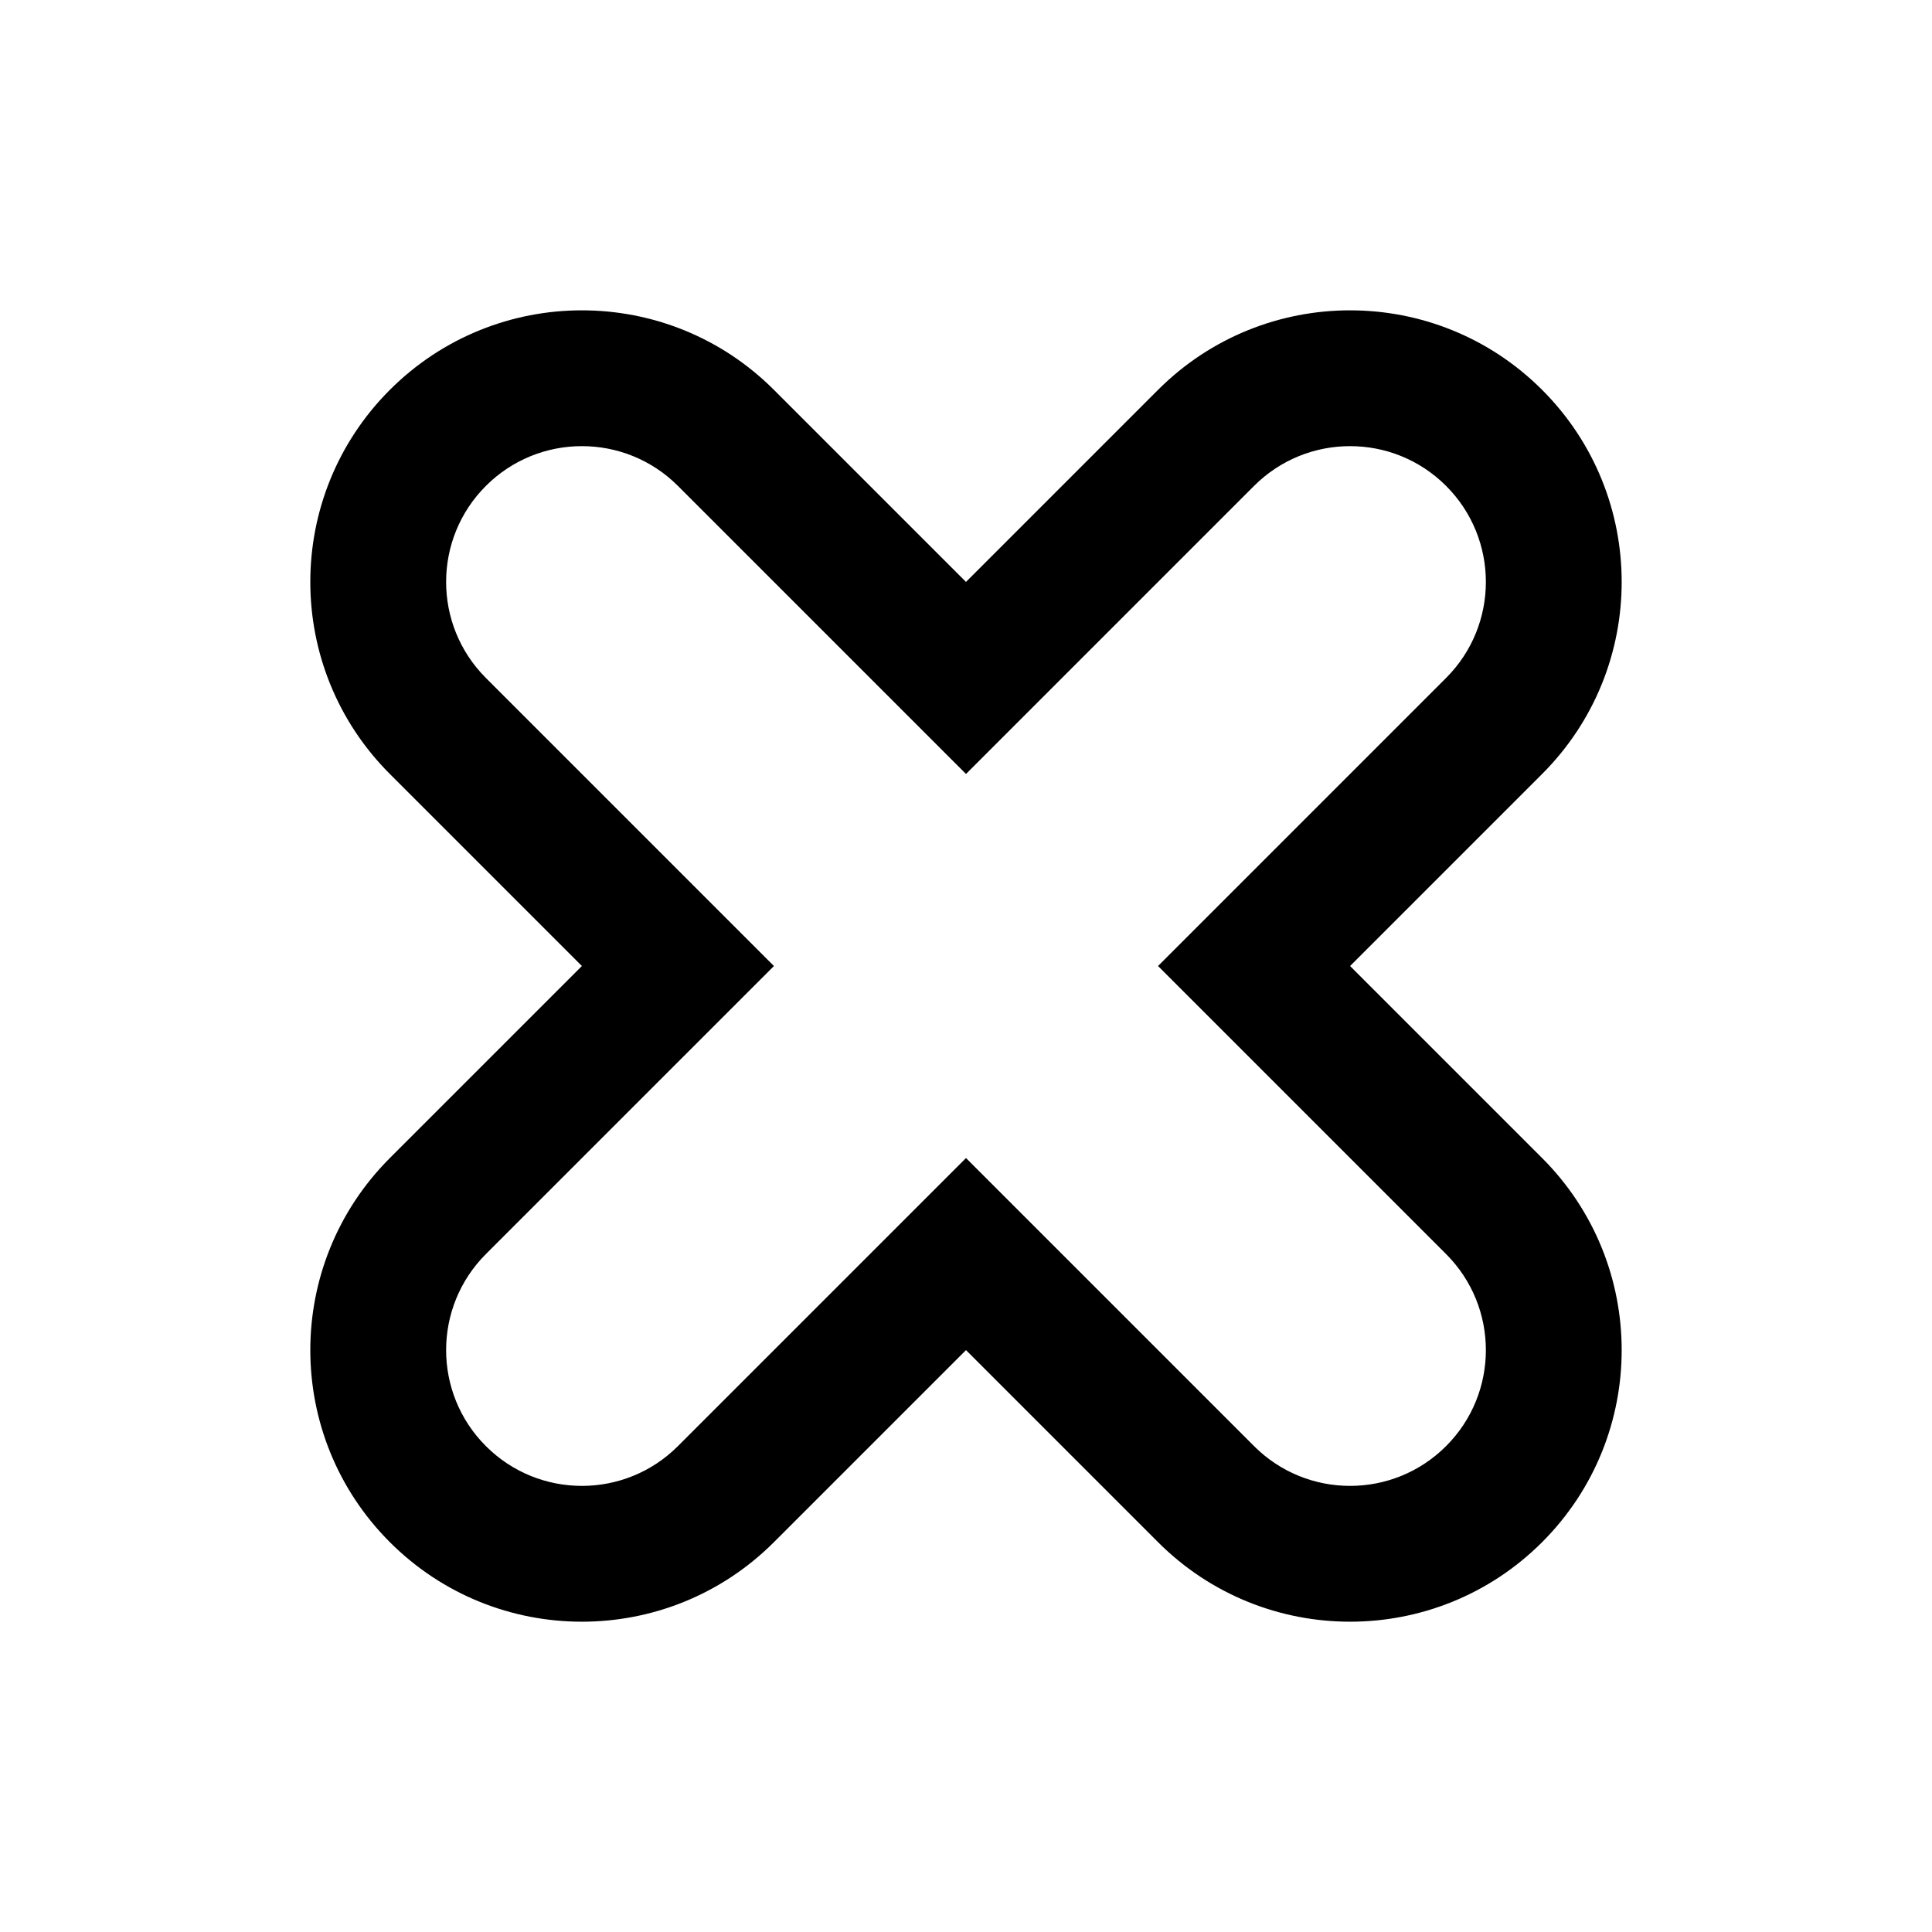 <?xml version="1.0" encoding="UTF-8"?>
<!-- Uploaded to: ICON Repo, www.iconrepo.com, Generator: ICON Repo Mixer Tools -->
<svg fill="#000000" width="800px" height="800px" version="1.1" viewBox="144 144 512 512" xmlns="http://www.w3.org/2000/svg">
 <path d="m400 349.11-76.34-76.34c-14.055-14.051-36.84-14.051-50.895 0-14.051 14.055-14.051 36.84 0 50.895l76.34 76.34-76.34 76.336c-14.051 14.055-14.051 36.84 0 50.891 14.055 14.059 36.84 14.059 50.895 0l76.34-76.336 76.336 76.336c14.055 14.059 36.84 14.059 50.891 0 14.059-14.051 14.059-36.836 0-50.891l-76.336-76.336 76.336-76.34c14.059-14.055 14.059-36.84 0-50.895-14.051-14.051-36.836-14.051-50.891 0zm152.68 0c28.109-28.105 28.109-73.676 0-101.79-28.105-28.105-73.68-28.105-101.79 0l-50.891 50.895-50.895-50.895c-28.105-28.105-73.676-28.105-101.79 0-28.105 28.109-28.105 73.68 0 101.79l50.895 50.895-50.895 50.891c-28.105 28.105-28.105 73.68 0 101.79 28.109 28.109 73.68 28.109 101.79 0l50.895-50.895 50.891 50.895c28.105 28.109 73.68 28.109 101.79 0 28.109-28.105 28.109-73.68 0-101.79l-50.895-50.891z" fill-rule="evenodd"/>
</svg>